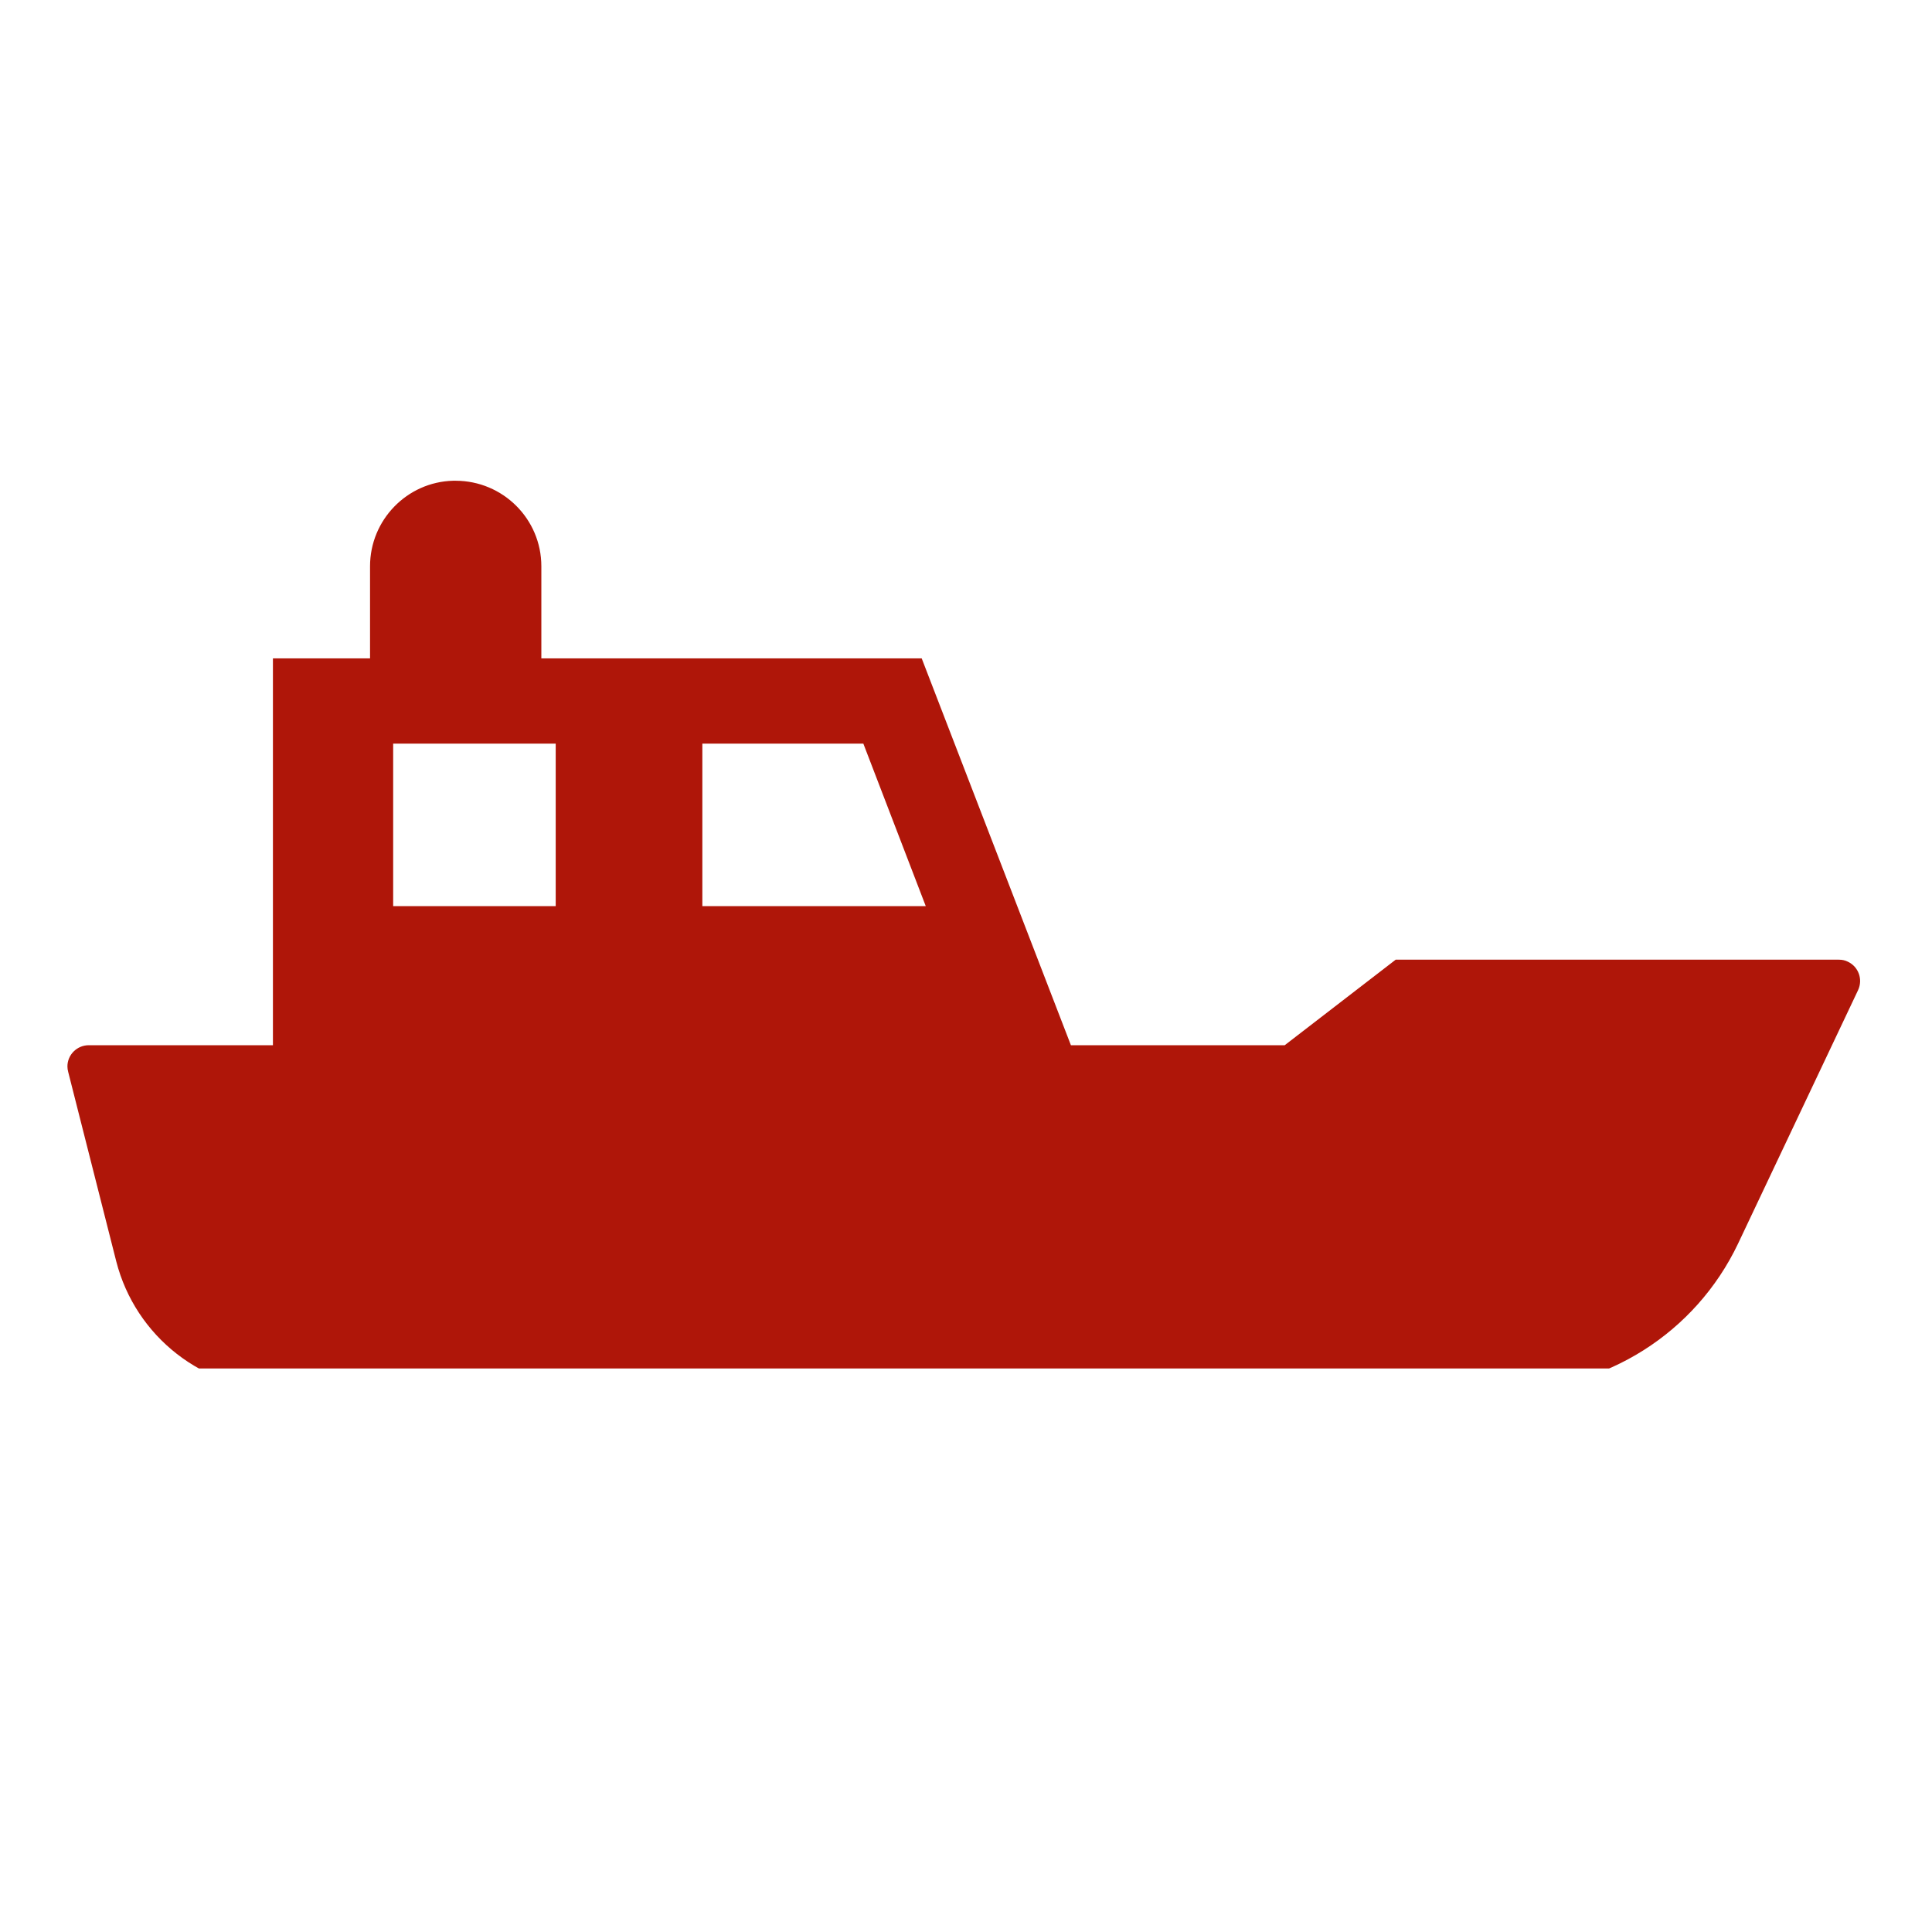 <?xml version="1.0" encoding="UTF-8"?> <svg xmlns="http://www.w3.org/2000/svg" xmlns:xlink="http://www.w3.org/1999/xlink" width="40" zoomAndPan="magnify" viewBox="0 0 30 30" height="40" preserveAspectRatio="xMidYMid meet" version="1.0"><defs><clipPath id="ecd05ff90a"><path d="M 1 7.461 L 29 7.461 L 29 21.25 L 1 21.25 Z M 1 7.461 " clip-rule="nonzero"></path></clipPath></defs><g clip-path="url(#ecd05ff90a)"><path fill="#af1609" d="M 10.906 11.547 L 13.406 11.547 L 14.375 14.07 L 10.906 14.07 Z M 6.105 11.547 L 8.629 11.547 L 8.629 14.07 L 6.105 14.07 Z M 7.035 7.465 C 6.32 7.484 5.746 8.074 5.746 8.793 L 5.746 10.223 L 4.238 10.223 L 4.238 16.23 L 1.379 16.23 C 1.195 16.23 1.047 16.379 1.047 16.559 C 1.047 16.586 1.051 16.617 1.059 16.645 L 1.805 19.586 C 2.105 20.758 3.16 21.582 4.371 21.582 L 23.395 21.582 C 24.93 21.582 26.328 20.699 26.988 19.312 L 28.852 15.375 C 28.93 15.207 28.859 15.012 28.695 14.934 C 28.648 14.91 28.602 14.902 28.555 14.902 L 21.672 14.902 L 19.949 16.23 L 16.629 16.23 L 14.312 10.223 L 8.406 10.223 L 8.406 8.793 C 8.406 8.059 7.809 7.465 7.074 7.465 C 7.062 7.465 7.051 7.465 7.035 7.465 " fill-opacity="1" fill-rule="nonzero"></path></g></svg> 